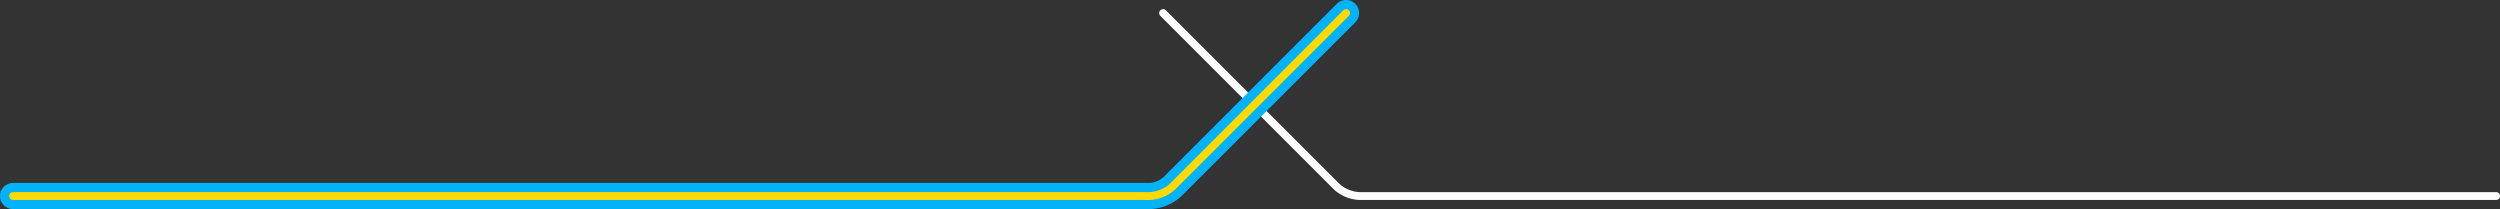 <svg id="レイヤー_1" data-name="レイヤー 1" xmlns="http://www.w3.org/2000/svg" width="956.5" height="80" viewBox="0 0 956.5 80"><rect x="0" y="0" width="956.5" height="80" fill="#333333" stroke="none"/><defs><style>.cls-1,.cls-2,.cls-3{fill:none;stroke-linecap:round;stroke-linejoin:round;}.cls-1{stroke:#fff;}.cls-1,.cls-3{stroke-width:3px;}.cls-2{stroke:#03b3f8;stroke-width:10px;}.cls-3{stroke:#ffd900;}</style></defs><g id="design"><path class="cls-1" d="M955,75H520a13.89,13.89,0,0,1-8.54-3.54L445,5"/><path class="cls-2" d="M5,75H440a13.89,13.89,0,0,0,8.54-3.54L515,5"/><path class="cls-3" d="M5,75H440a13.89,13.89,0,0,0,8.54-3.54L515,5"/></g></svg>